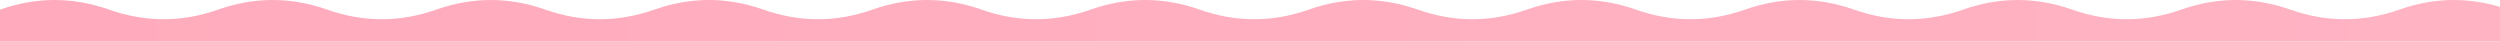 <svg width="1440" height="24" viewBox="0 0 1440 24" fill="none" xmlns="http://www.w3.org/2000/svg">
<path d="M0 5.538C20.94 -1.846 41.88 -1.846 62.82 5.538C83.76 12.923 104.7 12.923 125.64 5.538C146.58 -1.846 167.52 -1.846 188.46 5.538C209.4 12.923 230.34 12.923 251.28 5.538C272.22 -1.846 293.16 -1.846 314.1 5.538C335.04 12.923 355.98 12.923 376.92 5.538C397.86 -1.846 418.8 -1.846 439.74 5.538C460.68 12.923 481.62 12.923 502.56 5.538C523.5 -1.846 544.44 -1.846 565.38 5.538C586.32 12.923 607.26 12.923 628.2 5.538C649.14 -1.846 670.08 -1.846 691.02 5.538C711.96 12.923 732.9 12.923 753.84 5.538C774.78 -1.846 795.72 -1.846 816.66 5.538C837.6 12.923 858.54 12.923 879.48 5.538C900.42 -1.846 921.36 -1.846 942.3 5.538C963.24 12.923 984.18 12.923 1005.12 5.538C1026.06 -1.846 1047 -1.846 1067.94 5.538C1088.88 12.923 1109.82 12.923 1130.76 5.538C1151.7 -1.846 1172.64 -1.846 1193.58 5.538C1214.52 12.923 1235.46 12.923 1256.4 5.538C1277.34 -1.846 1298.28 -1.846 1319.22 5.538C1340.16 12.923 1361.1 12.923 1382.04 5.538C1402.98 -1.846 1423.92 -1.846 1444.86 5.538C1465.8 12.923 1486.74 12.923 1507.68 5.539C1528.62 -1.846 1549.56 -1.846 1570.5 5.539C1591.44 12.923 1612.38 12.923 1633.32 5.539C1654.26 -1.846 1675.2 -1.846 1696.14 5.539C1717.08 12.923 1738.02 12.923 1758.96 5.539C1779.9 -1.846 1800.84 -1.846 1821.78 5.539C1842.72 12.923 1863.66 12.923 1884.6 5.539C1905.54 -1.846 1926.48 -1.846 1947.42 5.539C1968.36 12.923 1989.3 12.923 2010.24 5.539C2031.18 -1.846 2052.12 -1.846 2073.06 5.539C2094 12.923 2114.94 12.923 2135.88 5.539C2156.82 -1.846 2177.76 -1.846 2198.7 5.539C2219.64 12.923 2240.58 12.923 2261.52 5.539C2282.46 -1.846 2303.4 -1.846 2324.34 5.539C2345.28 12.923 2366.22 12.923 2387.16 5.539C2408.1 -1.846 2429.04 -1.846 2449.98 5.539C2470.92 12.923 2491.86 12.923 2512.8 5.539C2533.74 -1.846 2554.68 -1.846 2575.62 5.539C2596.56 12.923 2617.5 12.923 2638.44 5.539C2659.38 -1.846 2680.32 -1.846 2701.26 5.539C2722.2 12.923 2743.14 12.923 2764.08 5.539C2785.02 -1.846 2805.96 -1.846 2826.9 5.539C2847.84 12.923 2868.78 12.923 2889.72 5.539C2910.66 -1.846 2931.6 -1.846 2952.54 5.539C2973.48 12.923 2994.42 12.923 3015.36 5.539C3036.3 -1.846 3057.24 -1.846 3078.18 5.539C3099.12 12.923 3120.06 12.923 3141 5.539V24H0V5.538Z" fill="url(#paint0_linear_4801_6425)"/>
<defs>
<linearGradient id="paint0_linear_4801_6425" x1="0" y1="12" x2="3141" y2="12" gradientUnits="userSpaceOnUse">
<stop stop-color="#FFABBD"/>
<stop offset="0.459" stop-color="#FFB3C3"/>
</linearGradient>
</defs>
</svg>
